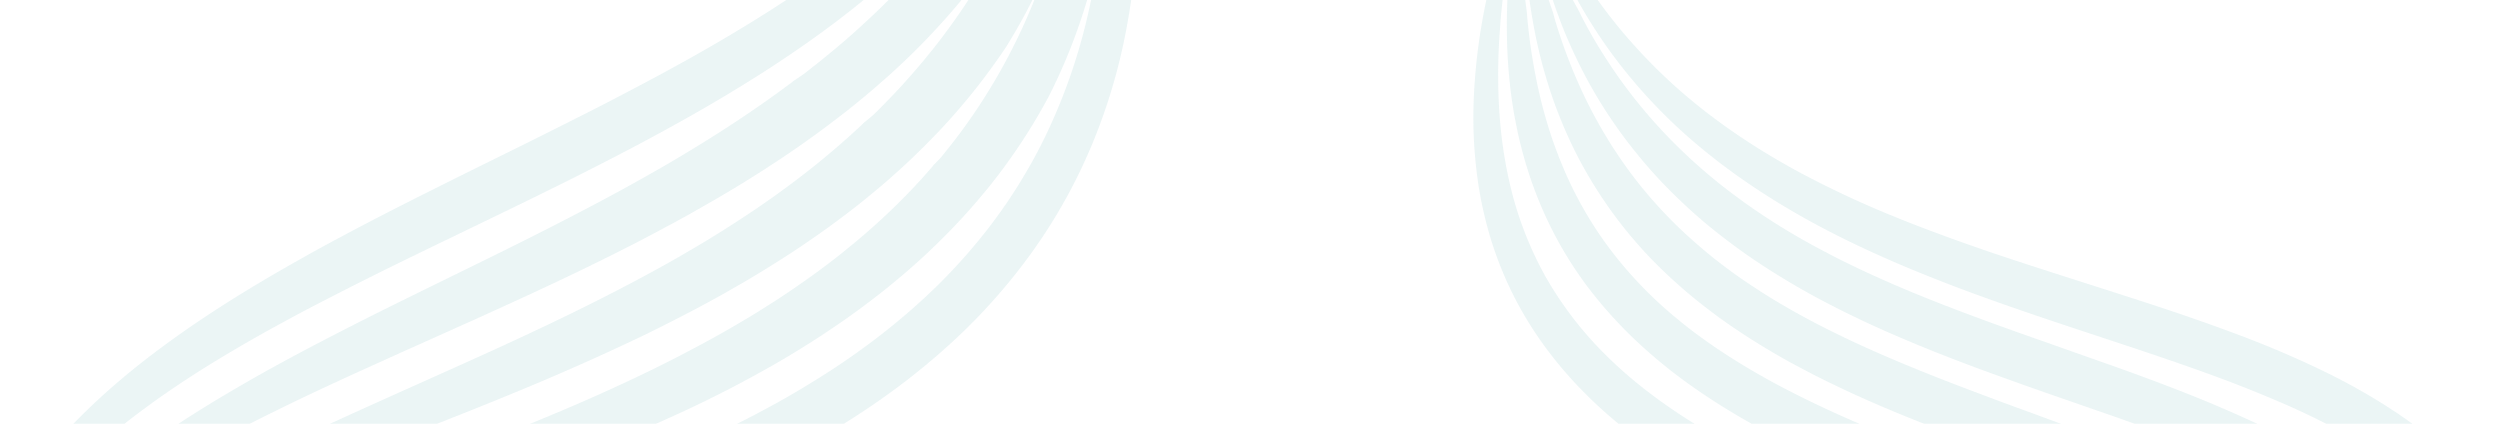 <svg id="Calque_1" data-name="Calque 1" xmlns="http://www.w3.org/2000/svg" viewBox="0 0 3020 512"><defs><style>.cls-1{opacity:0.2;}.cls-2{fill:#99cccd;}</style></defs><g class="cls-1"><path class="cls-2" d="M3026.8,1218a483.8,483.8,0,0,0-8.7-63.9,390.2,390.2,0,0,0-17.8-61.2,352.2,352.2,0,0,0-27.5-56.6,374.9,374.9,0,0,0-36.8-50.5,437.2,437.2,0,0,0-44.4-43.8c-3.9-3.5-8-6.7-12-10-2-1.7-4.1-3.2-6.2-4.8l-6.2-4.8-12.6-9.2-6.5-4.5-3.2-2.2-3.3-2.2c-34.8-23.2-72-43-110.3-60.7s-77.9-33.4-118-48.1c-20-7.4-40.2-14.4-60.4-21.4l-30.4-10.3-30.6-10.2c-81.6-27-164.2-53.2-245.7-84.4q-30.6-11.7-60.9-24.4c-20.2-8.6-40.3-17.6-60.2-27.2-39.7-19.2-78.7-40.6-115.8-65.5a633.9,633.9,0,0,1-54-40.1,539.3,539.3,0,0,1-49.6-46.1,484.9,484.9,0,0,1-43.3-52.5,444.1,444.1,0,0,1-35.1-58.5,438.9,438.9,0,0,1-25.4-63,471,471,0,0,1-15.5-65.7,553.5,553.5,0,0,1-6.3-66.6,585.9,585.9,0,0,1,1.8-66.3c3.4-43.9,11.2-87.1,22-129.3.6-2.7,1.2-5.3,2-8l2.1-7.8c1.5-5.3,2.8-10.5,4.4-15.7,3.2-10.4,6.2-20.8,9.7-31.1,6.6-20.7,14.1-41,22-61.1-4.7,21.1-9.7,42.1-13.7,63.3-2.2,10.5-4,21.1-5.9,31.7-.6,2.6-.9,5.3-1.4,7.9l-1.3,8-1.2,7.9c-.5,2.6-.8,5.3-1.2,8L1817.2-17l-1.9,15.9c-.7,5.3-1.1,10.6-1.7,15.9s-1,10.6-1.3,15.9q-2.7,32-2.5,63.7a628.3,628.3,0,0,0,3.3,63,525.5,525.5,0,0,0,10.1,61.7A427.8,427.8,0,0,0,1866.9,334a438,438,0,0,0,74.7,96.7c29.2,28.8,62.2,53.8,97.3,76.2s72.2,42.1,110.4,59.9c19,9,38.4,17.5,58,25.7s39.3,16,59.2,23.6c79.6,30.5,161.4,57.5,242.9,86.5l30.6,11.1,30.6,11.3q30.5,11.4,60.8,23.8c40.4,16.5,80.5,34.3,119.6,54.7s77,43.5,112.4,70.5a512.2,512.2,0,0,1,50.5,43.9,423.6,423.6,0,0,1,43.9,50.6,378.8,378.8,0,0,1,34.5,57.3l1.8,3.8,1.7,3.8c1.1,2.5,2.3,5,3.4,7.6l3.1,7.7,1.6,3.9c.5,1.2.9,2.6,1.4,3.9,1.9,5.2,3.9,10.4,5.4,15.7l2.5,7.9,2.2,8a377.1,377.1,0,0,1,11.2,64.8A416.2,416.2,0,0,1,3026.8,1218Z"/><path class="cls-2" d="M3026.1,1138.4a484.4,484.4,0,0,0-11.4-61.8,380.8,380.8,0,0,0-47.2-110.9,431,431,0,0,0-34.8-49.5c-3.1-3.8-6.4-7.5-9.6-11.1-1.6-1.9-3.3-3.7-4.9-5.5-.1-.6-4.9-4.8-5-5.4l-10.3-10.5c-.1-.6-5.1-4.5-5.2-5.1s-2.6-2.3-2.7-2.6-2.6-2.2-2.7-2.5A594.3,594.3,0,0,0,2843,832c-14.7-11.5-30.1-22.3-45.9-32.6-8.7-5.4-17.6-10.8-26.5-15.9s-18.1-10.2-27.3-15.1l-6.9-3.7c-1.8-.7-5-2.8-6.9-3.5s-2.6-1.4-3.5-1.8l-3.5-1.8c-1.9-.7-5.1-2.7-7-3.5l-27.2-13c-18.9-8.7-38.2-16.9-57.7-24.9l-29.3-11.6c-2.3-1.3-27.5-10.2-29.9-11.4-20.6-7.6-41.2-15.1-62-22.4l-62.9-22q-31.6-10.9-63.3-22.2-26.2-9.3-52.3-18.9-30.2-11.2-60.2-23.2c-20-8.1-39.9-16.4-59.7-25.2-26.4-11.8-52.5-24.4-78.1-38.1-12.8-6.9-25.5-14-38-21.5-7.1-4.2-14.2-8.6-21.2-13.1-11.5-7.3-22.7-14.9-33.8-22.8-7.5-5.4-15-11-22.3-16.7-10-7.9-19.7-16-29.2-24.5a525.5,525.5,0,0,1-46.5-46.7c-7.3-8.2-14.2-16.7-20.9-25.3s-13-17.6-19.1-26.7a468.6,468.6,0,0,1-31.9-56.4c-5.5-11.5-10.4-23.1-14.9-34.8-3.2-8.2-6.1-16.4-8.7-24.7a502,502,0,0,1-15.6-61.1c-2.9-14.6-5-29.2-6.7-43.9-.6-6-1.2-11.9-1.7-17.9-1.3-16.1-2-32.3-2.1-48.4q-.3-33.2,2.6-66.2c.2-2.9.5-5.9.7-8.8s.5-5.1.8-7.7c-.3-.6,1.1-7.1.8-7.6.6-5.1,1.2-10.3,1.9-15.3,1.5-10.2,2.9-20.4,4.6-30.5,3.4-20.2,7.7-40.3,12.4-60.3-1.5,20.9-3,41.7-3.6,62.5-.4,10.4-.5,20.8-.7,31.1v7.7c.4.6-.3,7.2.1,7.8s.1,7.8.7,8.8c0,2.5.1,5.1.2,7.7s-.2,14.2.5,15.4.1,14.2.9,15.3c.5,5.5,1.3,11.1,2,16.6s.8,10.1,1.4,15.1c1.5,14.8,3.4,29.5,5.9,44,.9,5.3,1.8,10.6,2.8,15.9,3.8,19.7,8.3,39.1,14,58.2,4,13.6,8.5,26.9,13.6,40.1,2,5.3,4.2,10.6,6.4,15.9a463.7,463.7,0,0,0,49.7,89.2c3.2,4.4,6.4,8.8,9.7,13.1a499.5,499.5,0,0,0,73.4,76.4l10.7,8.8c12.5,10.1,25.5,19.6,38.9,28.8,17.1,11.7,35,22.8,53.2,33.2l10.2,5.8c33.4,18.4,68.1,35.1,103.6,50.6l9.3,4q24.8,10.7,49.9,20.6l8.9,3.6q25.5,10.1,51.3,19.7l8.3,3.2,52.5,19.5c20.4,7.5,40.9,15,61.3,22.7s41.1,15.5,61.6,23.5,41,16.4,61.4,25.1c1,.3,2.9,1.3,4,1.7l3.8,1.6,7.6,3.3c.6.4,7.1,3,7.6,3.4s7.1,3,7.7,3.4l2.9,1.3c1.2.5,3.4,1.7,4.6,2.1l3.8,1.8c1,.3,2.8,1.4,3.8,1.7s5.6,2.8,7.5,3.6,5.6,2.8,7.6,3.6l2,.9,13,6.3,7.4,3.8,7.4,3.8c2,.7,5.5,3,7.4,3.8s2.7,1.6,3.7,1.9,2.7,1.6,3.7,2,5.4,3.2,7.3,3.9l7.4,4c9.7,5.4,19.4,11,28.9,16.7s19,11.5,28.2,17.6c17.2,11.4,33.9,23.5,49.9,36.1s33.6,27,49.3,41.6a583.8,583.8,0,0,1,42.1,44.1c7,7.8,13.7,15.9,20.1,24.2,3.2,4.2,6.3,8.3,9.4,12.6,1.5,2.1,3.1,4.2,4.6,6.4s2.8,4.8,4.2,6.2,2.9,5,4.3,6.5,2.9,4.4,4.3,6.6,2.7,5.2,4.1,6.7,1.4,2.6,2,3.4,1.3,2.6,2,3.4c2.7,4.5,5.2,9.1,7.7,13.7s4.8,10.7,7.2,14.1a408.2,408.2,0,0,1,23.4,59.1l1.2,3.8c-.1.4,1.1,3.5,1.1,3.9l2.1,7.7c-.1.7,2.1,7.1,1.9,7.8s1,3.6,1,3.9.5,2.6.8,3.9,1,5.8,1.7,7.8.4,2.9.8,3.9.4,3,.7,4l1.3,7.9,1.2,8a443.7,443.7,0,0,1,4,64.2,491.5,491.5,0,0,1-5.1,64.1A781.8,781.8,0,0,0,3026.1,1138.4Z"/><path class="cls-2" d="M3034,1122.7a581.5,581.5,0,0,0-5-62.3,510.6,510.6,0,0,0-11.6-60.1,476.3,476.3,0,0,0-18.4-54.8,509.4,509.4,0,0,0-25.1-55.2c-2.3-4.1-4.8-8.1-7.2-12.2-1.2-2.1-2.5-4-3.7-6s-3.6-4.8-3.8-6c-2.6-4-5.2-7.9-7.9-11.8-.3-1.2-3.8-4.7-4.1-5.8s-1.9-2.4-2-3-2-2.2-2.1-2.8a603.6,603.6,0,0,0-80.2-87.4c-7.6-6.5-15.5-12.7-23.5-18.8s-16.2-12-24.7-17.8l-6.3-4.2c-1.2-.5-5.1-3.7-6.4-4.2s-2.6-1.9-3.2-2.1-2.6-1.8-3.2-2-5.3-3.6-6.5-4.1c-8.5-5.3-17-10.4-25.8-15.3q-26.9-15.1-55.1-28.5c-9.2-4.4-18.6-8.7-28-12.9-4.7-2.6-24.6-10.2-29.4-12.7q-29.7-12.3-60.2-23.8t-61.4-22.5q-30.9-11.1-62.1-22l-51.5-18.3c-19.8-7.2-39.7-14.4-59.5-21.9s-39.5-15.2-59.2-23.3c-26.3-10.8-52.4-22.1-78.1-34.5-12.8-6.1-25.6-12.4-38.2-19.1-7.2-3.8-14.4-7.6-21.6-11.6-11.6-6.5-23.1-13.2-34.4-20.2-7.8-4.8-15.4-9.7-23-14.7-10.4-6.9-20.6-14-30.5-21.4a632.9,632.9,0,0,1-49.8-40.9q-11.8-10.8-23.1-22.2t-21.6-23.4a510.3,510.3,0,0,1-38.5-49.9c-6.9-10.1-13.4-20.5-19.6-31-4.2-7.3-8.3-14.7-12.2-22.1a549.5,549.5,0,0,1-24.9-55.6c-5.2-13.4-9.7-27-13.8-40.7-1.6-5.5-3.2-11.1-4.7-16.6-4-15.1-7.4-30.3-10.2-45.7q-5.9-31.5-8.6-63.3c-.2-2.9-.5-5.7-.7-8.6s-.4-4.9-.5-7.4,0-6.3-.4-7.5c-.3-4.9-.6-9.9-.7-14.8-.3-10-.5-19.9-.4-29.8.1-19.9,1.1-39.8,2.7-59.6,1.8,20.8,3.7,41.3,6.5,61.7,1.3,10.2,2.9,20.4,4.6,30.5.4,2.5.9,5,1.3,7.6s.7,6.3,1.4,7.5,1.6,7.8,2.7,9.7,1,4.9,1.6,7.4,1.7,12.6,3.2,14.9S1867.5-8,1869-5.7c1.8,5.8,3.8,11.5,5.8,17.2s2.7,9.6,4.2,14.4c4.2,14,8.9,27.8,14,41.3,1.9,5,3.8,9.9,5.8,14.8,7.4,18.2,15.6,36.1,24.7,53.4,6.5,12.3,13.4,24.3,20.7,36.1,3,4.8,6.1,9.5,9.2,14.2A527.4,527.4,0,0,0,2017,264c3.7,3.8,7.5,7.6,11.4,11.3a616.7,616.7,0,0,0,82.1,66.1L2122,349c13.4,8.8,27.2,17.1,41.3,25.1q27.1,15.4,55.5,29.2l10.5,5.1c34.5,16.4,70,31.4,106,45.7l9.5,3.7c16.7,6.6,33.6,13,50.5,19.3l9,3.4q25.6,9.6,51.6,19l8.4,3.1,52.6,19.5c20.4,7.7,40.8,15.5,61.2,23.6s40.7,16.5,60.9,25.3,40.3,18.2,60.1,28.2c.7.2,3.1,1.6,3.8,1.9l3.7,1.9,7.4,3.8c1.2.8,6.3,3.1,7.4,3.9s6.2,3.1,7.3,3.9l2.9,1.6c.8.3,3.6,2.2,4.4,2.5l3.7,2c.6.2,2.9,1.8,3.6,2s5.9,3.7,7.2,4.2,5.9,3.7,7.2,4.2l1.9,1.1,12.3,7.5,7,4.5,7,4.5c1.3.5,5.6,4.1,6.9,4.6s2.8,2.1,3.5,2.3,2.8,2.1,3.4,2.4,5.5,4.2,6.8,4.7l6.8,4.8c9,6.5,17.7,13.3,26.3,20.1s17,14,25.1,21.3a548,548,0,0,1,43.1,44.6,553.6,553.6,0,0,1,39.2,49.3,535.6,535.6,0,0,1,31.3,51.5c4.9,8.9,9.5,18,13.9,27.2,2.2,4.6,4.3,9.3,6.3,13.9,1,2.4,2.1,4.7,3.1,7.1s1.7,5.9,2.7,6.8,1.8,6.2,2.8,7.2l2.7,7.1c.9,1,1.6,6.2,2.6,7.2s.8,3.1,1.3,3.6.7,3.1,1.2,3.6c1.6,4.9,3.1,9.7,4.6,14.6,1.8,2.2,2.6,12.6,4.2,14.9a490,490,0,0,1,12.3,60.9c.2,1.3.3,2.6.5,3.9s.5,3.2.4,3.9l.9,7.8c-.3,1.4,1,6.6.7,7.9s.5,3.3.4,3.9l.3,3.8c.4,1.3,0,6.6.5,7.9s0,3.3.2,3.9-.1,3.3.1,4l.3,8v7.9a562.8,562.8,0,0,1-3.3,63.5,616.2,616.2,0,0,1-10.3,63.2C3030.4,1186.1,3033.1,1154.3,3034,1122.7Z"/><path class="cls-2" d="M3042,1107q1.8-31.6,1.4-62.9c-.4-20.8-1.5-41.5-3.7-61.8s-5.3-38.3-9.2-56.9a559.6,559.6,0,0,0-15.5-60.9c-1.5-4.5-3.1-8.9-4.7-13.4l-2.5-6.6c-.4-1.8-2.3-4.8-2.6-6.6-1.8-4.4-3.6-8.8-5.5-13.1-.4-1.8-2.5-4.7-2.9-6.5s-1.3-2.3-1.5-3.2-1.3-2.4-1.5-3.3a439.2,439.2,0,0,0-30.6-54.3,406,406,0,0,0-34.5-46.3c-6.5-7.5-13.4-14.7-20.5-21.7s-14.4-13.8-22.1-20.4l-5.7-4.9c-.6-.2-5.2-4.5-5.9-4.8s-2.6-2.3-2.9-2.4-2.7-2.2-3-2.3-5.3-4.4-6-4.7c-7.9-6-15.9-12-24.3-17.6q-25.2-17.1-52.4-32.1c-8.9-4.8-17.8-9.5-26.9-14.1-6.9-3.9-21.6-10.3-28.7-13.9q-28.8-13.2-58.4-25.2T2612,524c-20.2-7.5-40.6-14.7-61-21.9l-50.7-17.6c-19.6-6.8-39.2-13.6-58.8-20.6s-39.2-14-58.7-21.3c-26.1-9.8-52.2-20-78-30.9-12.9-5.4-25.8-11-38.5-16.8q-11-4.9-21.9-10.2c-11.8-5.6-23.5-11.4-35.2-17.5-7.9-4.1-15.8-8.3-23.6-12.6-10.8-6-21.4-12.1-31.8-18.5-18.2-11-35.9-22.6-53-35-8.6-6.2-17-12.6-25.3-19.1s-16.4-13.2-24.3-20.1q-23.7-20.7-45.1-43.3c-8.3-8.9-16.4-17.9-24.1-27.3-5.4-6.4-10.6-13-15.7-19.6a576.6,576.6,0,0,1-34.3-50.1c-7.5-12.2-14.4-24.7-20.9-37.3-2.6-5.1-5.2-10.3-7.6-15.5-6.7-14-12.9-28.3-18.4-42.8a620.5,620.5,0,0,1-19.7-60.6c-.8-2.7-1.5-5.5-2.2-8.2l-1.8-7.3c-.8-1.7-1-5.4-1.7-7.2-1.1-4.8-2.2-9.6-3.2-14.5q-3-14.4-5.4-29.1-4.6-29.2-7-58.8c5,20.6,10.4,40.9,16.6,61,3.1,10,6.4,20,9.9,29.8.8,2.5,1.7,4.9,2.6,7.4s1.7,5.5,2.7,7.3,3,7.7,4.7,10.5,2,4.8,2.9,7.2,3.8,10.9,6,14.3,4.1,10.8,6.4,14.2c3,6,6.2,12,9.5,17.9s4.6,9.1,7,13.6q10.3,19.8,22.1,38.6c2.9,4.6,5.8,9.2,8.8,13.7a580.7,580.7,0,0,0,35.5,48.6c8.9,11,18.1,21.7,27.8,32.1,3.9,4.2,7.9,8.4,11.9,12.5a658.1,658.1,0,0,0,77.5,67.4l13.1,9.6a816.5,816.5,0,0,0,90.8,55.7l12.3,6.5q21.6,11.1,43.7,21.3c19,8.8,38.3,17.1,57.8,25.2l10.9,4.4c35.5,14.3,71.8,27.7,108.4,40.8l9.6,3.4,51.1,18,9,3.2,52.1,18.4,8.4,3q26.4,9.5,52.8,19.5c20.3,7.8,40.7,15.8,60.9,24.4s40.4,17.5,60.3,27.2,39.6,20,58.8,31.2c.4.1,3.3,2,3.7,2.1l3.6,2.2,7.1,4.3c1.8,1.2,5.4,3.2,7.1,4.4s5.4,3.2,7.1,4.5l2.7,1.7,4.3,2.9,3.5,2.3c.3.1,3.1,2.2,3.5,2.3s6.2,4.5,6.9,4.8,6.1,4.6,6.8,4.9l1.8,1.3q5.8,4.2,11.7,8.7l6.6,5.1c2.1,1.8,4.3,3.5,6.5,5.2.7.3,5.8,5.1,6.4,5.4s2.9,2.6,3.3,2.7,2.8,2.6,3.1,2.7,5.7,5.3,6.3,5.6l6.2,5.6c8.2,7.6,16,15.5,23.7,23.5s15,16.4,21.9,25a445.8,445.8,0,0,1,36.5,53,488.3,488.3,0,0,1,29.1,57.2,511,511,0,0,1,20.3,58.8q4.4,15,7.8,30.3c1.2,5,2.2,10.1,3.2,15.2.5,2.5,1.1,5.1,1.5,7.6.5.5.8,7.1,1.3,7.6s.8,7.2,1.2,7.7c.5,2.5.8,5.1,1.2,7.7.5.5.6,7.1,1,7.7s.3,3.6.6,3.8.2,3.6.4,3.9c.6,5.1,1.1,10.3,1.6,15.5.9,1.1.4,14.4,1.2,15.5,1.3,20.8,1.8,41.7,1.1,62.8,0,1.3-.1,2.6-.1,3.9s0,3-.2,4c-.1,2.7-.3,5.3-.4,8s-.1,5.9-.5,7.9,0,3-.3,4-.1,2.5-.2,3.7-.9,7.3-.7,7.9-.4,3.6-.3,4-.5,3.6-.4,3.9l-.9,8-.9,7.8q-3.9,31.7-10.5,63t-15.6,62.2C3033,1181,3038.4,1144,3042,1107Z"/><path class="cls-2" d="M3026.8,1218c8.8-42.2,16.9-84.4,23.1-126.7,3.1-21.2,5.7-42.3,7.8-63.5s3.6-42.4,4.3-63.5c1.4-42.3,0-84.5-5.9-125.6s-16.4-81.2-32.7-118.4a368.7,368.7,0,0,0-28.9-53.2c-5.4-8.5-11.4-16.6-17.5-24.6s-12.6-15.6-19.5-23l-5.1-5.6-5.3-5.4-2.7-2.7-2.7-2.6-5.5-5.2c-7.4-6.9-15-13.6-22.9-20a520.6,520.6,0,0,0-49.7-35.6c-17.4-10.9-35.4-21.1-53.8-30.6s-37.4-18.3-56.6-26.5-38.8-16.2-58.5-23.7-39.7-14.7-59.8-21.7c-80.3-27.9-162.7-53.2-244.2-82.9q-30.6-11.1-60.9-23.2t-60.3-25.5c-39.9-17.9-79.1-37.8-116.8-60.6s-73.8-48.2-107.3-77a637.9,637.9,0,0,1-90.8-95.8,598.4,598.4,0,0,1-37.1-54.3,615.1,615.1,0,0,1-30.9-57.7,652.1,652.1,0,0,1-42.5-122.6c16.1,40,34.6,78.7,56.5,115.1,11.1,18.2,22.8,35.9,35.4,52.8A608,608,0,0,0,1976.1,57a652.2,652.2,0,0,0,92.9,84.5c33.4,25.2,69,47.4,105.9,67.3a1201.5,1201.5,0,0,0,114.4,53.3c19.6,8,39.3,15.5,59.2,22.8s40,14.3,60.1,21.2c40.4,13.6,81.1,26.5,122,39.6q30.8,9.8,61.5,19.8c20.5,6.7,41,13.5,61.5,20.7s41,14.6,61.4,22.4,40.7,16.3,60.8,25.3,40,18.5,59.6,29,38.9,21.9,57.5,34.3l3.6,2.3,3.4,2.4,7,4.8,6.8,5,6.8,5,6.7,5.2,3.4,2.6,3.3,2.6,6.5,5.4,6.5,5.5c4.3,3.7,8.5,7.5,12.7,11.4,2.1,1.8,4.1,3.9,6.2,5.8l6.1,6,6,6.1,2.9,3.1,2.9,3.1,5.8,6.3c1.9,2.1,3.7,4.3,5.6,6.5,7.5,8.6,14.4,17.7,21.2,26.9s12.9,18.9,18.7,28.7a400,400,0,0,1,29.7,61.5,441.2,441.2,0,0,1,19,64.9,499.3,499.3,0,0,1,9.5,66.3c.9,11.1,1.4,22.1,1.6,33.2.2,5.5.2,11,.2,16.5-.1,2.8,0,5.5-.1,8.3l-.2,8.2-.3,8.3c-.1,2.7-.3,5.5-.4,8.2l-.5,8.2-.2,4.1-.4,4.1c-.4,5.5-.9,11-1.4,16.4l-1.8,16.3c-2.6,21.7-6,43.2-10,64.6-2.2,10.6-4.3,21.3-6.7,31.8l-1.8,8-.9,3.9-1,4-3.9,15.7q-8.1,31.5-17.7,62.4C3041.3,1177.4,3034.2,1197.8,3026.8,1218Z"/></g><g class="cls-1"><path class="cls-2" d="M1296.9-530.5c-3.9,42.3-10.8,84.1-21.7,124.5a597.8,597.8,0,0,1-19.5,59.4,576.4,576.4,0,0,1-25.4,56.7A607.8,607.8,0,0,1,1163-186.7a770.4,770.4,0,0,1-85.1,89.1A1077.9,1077.9,0,0,1,980.6-21Q955.1-3.1,928.8,13.6c-8.8,5.6-17.6,11.1-26.5,16.5s-17.8,10.8-26.8,16.1C839.6,67.4,802.9,87.5,765.7,107q-27.7,14.7-56,29t-56.5,28.4c-75.6,37.6-152,74.5-227.6,114.4-18.8,10-37.7,20.1-56.4,30.6s-37.3,21.1-55.7,32.1c-36.9,22-73.2,45.4-108.3,70.8s-68.8,52.8-100.1,83.2-60,63.5-84.3,99.9a484.7,484.7,0,0,0-32.4,56.9,426.2,426.2,0,0,0-23.9,60.6A417.3,417.3,0,0,0-54.2,839.8C-47.6,797.8-36,757-19.1,719S20,645.8,45.8,613.7s55.4-61,87-87.5q23.8-19.8,49-38c16.7-12.2,33.9-23.8,51.4-35.1,35-22.4,71.1-43.4,107.8-63.3,18.4-10.1,36.9-19.8,55.6-29.4l28-14.3,28.3-14.2c75.4-37.4,152.1-73.3,228.3-111.3q28.6-14.2,57.1-28.9c18.9-9.8,37.9-19.7,56.7-30,37.6-20.4,74.9-41.7,111.4-64.6q13.8-8.5,27.3-17.4c9-5.9,18-11.9,26.9-18,17.9-12.2,35.4-24.9,52.7-38,34.4-26.3,67.6-54.6,98.5-85.5s59.4-64.3,84.2-100.3a584.9,584.9,0,0,0,62.3-115.1,550.3,550.3,0,0,0,33.9-125.2A579.4,579.4,0,0,0,1296.9-530.5Z"/><path class="cls-2" d="M1286.7-402.3c-3.4,20.9-7.5,41.4-12.6,61.6s-10.9,40.7-17.7,60.5c-.9,1.8-1.7,5.7-2.7,7.5l-2.7,7.5-5.8,14.8c-2.1,3.4-4.1,11.2-6.2,14.6s-2.1,4.9-3.2,7.3-2.2,5.5-3.3,7.2q-12.3,27.3-26.9,53.3t-33.4,52.8c-3,4.3-5.9,8.5-9,12.7s-6.4,9.8-9.2,12.5c-5.1,4.9-11.2,14-16.5,18.7l-9.7,11.9a901.3,901.3,0,0,1-73.6,78l-11.4,10.6q-17.1,15.8-35,30.7l-11.6,9.5c-4.2,3.5-8.4,6.9-12.7,10.2s-7.6,6.1-11.5,9-7.9,5.5-12,8.2c-1.6,1-4.4,3.7-6.1,4.6l-12.4,9.2c-27.9,20.3-56.8,39.6-86.4,58.1l-17.2,10.6c-12.5,7.6-25.2,15.2-38,22.6l-16.2,9.2c-13.4,7.6-26.8,15-40.4,22.4l-15.1,8.1c-18.7,10-37.6,19.8-56.5,29.5s-38.1,19.3-57.2,28.8c-34.7,17.2-69.6,34.2-104.5,51.3l-11.1,5.5c-16,7.8-31.9,15.7-47.9,23.7-19.6,9.8-39.2,19.8-58.6,29.9-39,20.2-77.7,41.2-115.5,63.6l-6.6,3.9c-35.9,21.4-71,44-104.5,68.6s-67.8,54-97.4,84.7A585.8,585.8,0,0,0,26.9,679,515.4,515.4,0,0,0-7.7,730.1a474.8,474.8,0,0,0-27.2,53.7c-3.9,9.2-7.5,18.4-10.7,27.7s-6.1,18.8-8.6,28.3c4.1-9.5,8.4-18.8,13.1-28s9.6-18.3,14.9-27.3,10.8-17.8,16.6-26.4l4.5-6.5c1.5-3.7,5.1-8,6.8-11.6s6.3-8.4,9.6-12.5c20.9-26.5,44.8-51,70.7-73.8,6.7-5.8,13.5-11.6,20.4-17.2a870.5,870.5,0,0,1,76.6-55q25.8-16.5,52.7-31.8c17.8-10.2,36-20.1,54.4-29.7q22.3-11.7,45.1-22.8c22.3-11.1,44.9-21.8,67.7-32.4,19.1-8.9,38.3-17.6,57.6-26.3l28.9-13.1,29.1-13,66.8-30c42.2-19.1,84.4-38.5,126.3-58.8,13.3-6.5,26.6-13,39.8-19.7l23-11.7c11.5-6,23-12,34.4-18.2,9.3-4.9,18.4-9.9,27.6-15l29.1-16.6c10.7-6.2,21.4-12.5,32-19,20.1-12.3,40-25,59.5-38.3,6.1-4.1,12.1-8.3,18.2-12.6,8.8-6.2,17.6-12.6,26.3-19.1s17.4-13.1,25.9-19.8c14.3-11.3,28.3-22.9,41.9-35l8-7a853.1,853.1,0,0,0,90.2-94.1,697.1,697.1,0,0,0,62.7-95.1c4.3-7.9,8.5-15.9,12.4-23.9a653,653,0,0,0,32.8-78.9c1.5-2.9,3-10.4,4.4-13.3s2.7-10.4,4-13.4c.4-.7.7-2.6,1-3.3s.6-2.7,1-3.4,1.2-5.2,1.8-6.7,1.2-5.3,1.8-6.8.9-4.8,1.5-6.2,1-5.2,1.6-6.8,1.1-4.5,1.6-6.8,1.8-10.6,2.9-13.7,1.8-9.1,2.6-13.7l1.2-6.9c.5-1.5.7-5.3,1.1-6.9a668.2,668.2,0,0,0,7.9-83.5,730.6,730.6,0,0,0-8.9-138.7C1296.3-487.1,1293.2-444.2,1286.7-402.3Z"/><path class="cls-2" d="M1298.2-398.5c-1.2,21.4-3,42.7-5.7,63.7s-5.8,43.1-10,64.3c-.6,1.2-1,6.7-1.6,7.9l-1.8,7.9c-1.2,5.3-2.4,10.5-3.7,15.7-1.3,2.3-2.6,13.3-4,15.6l-2.1,7.7c-.7,1.1-1.5,6.6-2.2,7.7-5.6,19.9-11.8,39.5-18.9,58.8s-15.8,39.1-24.9,58.1q-3.3,7-6.9,14.1c-1.8,1.8-5.2,12.1-7.1,14-3.5,3.2-8.7,14.9-12.2,18-2.6,4.6-5.2,9-7.8,13.5a786,786,0,0,1-61.4,89.7l-10,12.3c-10,12.2-20.4,24-31.1,35.7l-10.5,11.1c-3.8,4-7.7,7.9-11.6,11.9s-7,7-10.6,10.4l-9.5,7.8c-1.1.6-4.6,4.7-5.7,5.4l-11.6,10.6a981.9,981.9,0,0,1-82.9,67c-5.6,4.1-11.1,8.1-16.8,12-12.3,8.7-24.9,17.1-37.6,25.3-5.3,3.5-10.7,6.9-16.1,10.3q-19.9,12.6-40.4,24.5l-15.3,8.9c-18.9,10.8-38,21.2-57.4,31.4s-38.8,20.1-58.5,29.8c-35.6,17.6-71.7,34.5-108,51.1l-11.6,5.2q-24.9,11.4-49.9,22.5L471.2,479c-41,18.5-82.1,37-122.6,56.4l-7.1,3.4c-39,18.6-77.5,37.9-115,58.5s-75.6,44.5-110.4,69.4c-17.5,12.5-34.5,25.5-50.6,39S34.4,733,20.2,747.4A598.6,598.6,0,0,0-20.1,792c-6.2,7.7-12.2,15.5-17.9,23.4s-11.1,16.1-16.2,24.4c6.4-7.7,13-15.3,19.8-22.7s13.9-14.6,21.2-21.7S1.5,781.3,9.2,774.6l5.8-5.1c1-2.5,6.3-6,7.4-8.5,4-3.3,8-6.6,12.1-9.8a796.5,796.5,0,0,1,83.7-57.4q11.4-6.9,23.1-13.5c27-15.3,55.1-29.7,83.9-43.4q27.8-13.2,56.3-25.6t57.6-24.4c15.6-6.5,31.4-12.9,47.2-19.2,23.3-9.3,46.9-18.6,70.5-27.8,19.8-7.8,39.7-15.5,59.5-23.4l29.9-11.8,29.9-11.9c22.9-9.2,45.7-18.5,68.6-28.1q64.6-27.1,128.7-57.6,20.1-9.7,40.2-20l23.1-11.9c11.7-6.2,23.2-12.4,34.7-18.8L899,340.6c9.7-5.7,19.4-11.5,29-17.5s21.2-13.3,31.7-20.2c19.9-13.2,39.5-26.9,58.5-41.3,6-4.5,11.9-9,17.7-13.6,8.6-6.8,17.1-13.8,25.5-20.8s16.6-14.3,24.8-21.7q20.4-18.5,39.6-38.3l7.5-7.7a775.8,775.8,0,0,0,82-102.7,691.8,691.8,0,0,0,55.8-110.3c3.6-9.1,6.9-18.2,10.1-27.4a717.4,717.4,0,0,0,24.6-89.4c1-1.9,2-12.9,2.9-14.9s1.7-13,2.6-14.9.4-3.3.6-3.8.3-3.2.6-3.7.6-6.5,1.1-7.5.6-6.5,1-7.5.4-6.3.8-7.1.5-6.6.9-7.6.6-5,.8-7.5.7-13.1,1.4-15.1c.4-5,.7-10.1,1.1-15.1.1-2.5.3-5,.4-7.6.4-1,.1-6.5.4-7.5a838.8,838.8,0,0,0-1.1-91.1,916.7,916.7,0,0,0-22.4-149.3A1213.3,1213.3,0,0,1,1298.2-398.5Z"/><path class="cls-2" d="M1309.7-394.8c.9,22.1,1.4,44.1,1.2,65.9s-.8,45.5-2.3,68.1c-.3.6-.3,7.7-.6,8.3-.2,2.8-.5,5.6-.7,8.4-.6,5.5-1,11-1.6,16.5-.7,1.2-1.2,15.4-1.9,16.6-.3,2.7-.7,5.4-1.1,8.2-.3.5-.7,7.6-1.1,8.2-2.9,21.6-6.4,42.9-10.9,64.1s-10,42.5-16.2,63.4c-1.6,5.2-3.1,10.4-4.8,15.6-1,.9-4.2,14.5-5.2,15.4s-6,15.9-7.8,17.5c-1.9,5-3.8,10-5.8,15.1a723.7,723.7,0,0,1-49.4,101.3c-2.8,4.7-5.6,9.4-8.5,14-8.5,13.9-17.7,27.4-27.2,40.7-3.1,4.2-6.2,8.5-9.4,12.7s-6.9,9-10.5,13.5-6.4,8-9.6,11.9l-7.2,7.4c-.6.3-4.7,5.8-5.3,6.2l-10.7,12.1a802.5,802.5,0,0,1-79.4,75.8l-16.4,13.4c-12.1,9.7-24.5,19-37.1,28.1l-16.1,11.3q-19.8,13.8-40.5,26.7c-5.1,3.3-10.2,6.4-15.4,9.6-19.1,11.5-38.5,22.7-58.2,33.3s-39.7,21-59.9,30.9c-36.5,17.9-73.8,34.7-111.5,50.7l-12,5q-26,10.9-52,21.4c-21.4,8.5-42.9,17-64.5,25.3C507,564.4,463.6,580.6,420.3,597l-7.6,2.9c-42,15.8-84,31.7-125.5,48.3s-83.4,34.9-123.5,54.1C143.5,712,123.5,722,104,732.4s-37.8,21.1-56,32.3-36.1,23-53.3,35.4c-8.5,6.3-16.9,12.6-25.1,19.2s-16.1,13.4-23.8,20.5c8.7-6,17.6-11.7,26.6-17.3s18.1-11,27.4-16.2S18.5,796,28,791.1l7.2-3.7c.5-1.2,7.4-4.1,7.9-5.4l14.6-7c31.3-14.9,63.6-28.4,96.7-41.2l25.7-9.7c29.9-11.1,60.4-21.6,91.3-31.8,19.8-6.6,39.9-13.1,60-19.4s40.3-12.8,60.6-19.2l49.4-15.4c24.4-7.7,48.8-15.4,73.2-23.3,20.6-6.7,41.1-13.4,61.6-20.4L607,584.1l30.8-10.9Q673.1,560.6,708,547q66.3-25.8,131.1-56.4c13.6-6.5,27.2-13.3,40.7-20.2,7.8-4,15.6-8.1,23.3-12.3,11.7-6.3,23.3-12.8,34.9-19.4,9.2-5.4,18.5-10.9,27.6-16.5s19.4-12.1,28.9-18.4,21.1-14.1,31.5-21.5c19.6-14,38.9-28.7,57.4-44.2,5.8-4.8,11.6-9.7,17.2-14.7,8.4-7.4,16.6-14.8,24.6-22.5s16-15.5,23.7-23.5q19.5-20.1,37.4-41.6l7-8.4a706.6,706.6,0,0,0,73.8-111.3A687.9,687.9,0,0,0,1315.9-9.4c2.9-10.3,5.5-20.6,7.9-30.9a773,773,0,0,0,16.3-99.9c.5-1,1-15.5,1.5-16.5s.7-15.5,1.1-16.5.2-3.9.3-4.1,0-3.9.1-4.2.2-7.7.4-8.2.1-7.8.3-8.3-.1-7.6.1-8-.1-7.8.1-8.3c.1-2.7.1-5.5.1-8.2.4-1.1-.5-15.5-.1-16.5-.1-5.5-.3-11-.5-16.5,0-2.8-.1-5.5-.2-8.3.1-.5-.6-7.7-.5-8.2-1.7-33.1-5.1-66-9.9-98.6a1144.9,1144.9,0,0,0-36-159.9C1302.9-485.1,1307.4-439.8,1309.7-394.8Z"/><path class="cls-2" d="M1296.9-530.5c9.3,46.4,17.7,92.9,24.3,139.5s11.3,93.3,13.5,139.9l.4,8.7.3,8.8c.2,5.8.4,11.6.5,17.5l.3,17.4v17.5c-.2,23.2-1,46.4-2.8,69.4s-4.2,46-7.7,68.7c-.9,5.7-1.7,11.4-2.7,17l-3.1,17-3.5,16.8c-1.2,5.6-2.5,11.1-3.8,16.7a691.6,691.6,0,0,1-44.4,128.7,599.5,599.5,0,0,1-31.6,59.9c-5.7,9.7-11.8,19.2-18.1,28.6-1.5,2.4-3.2,4.7-4.8,7l-4.8,6.9-10,13.7a690.7,690.7,0,0,1-91.8,99.4c-16.9,15.1-34.5,29.6-52.6,43.2s-36.9,26.8-56.2,39.1-38.9,24.2-59,35.3-40.5,21.8-61.3,31.9c-41.4,20.2-84.1,38.5-127.4,55.3C663.7,607,574.3,634.8,484,660.9c-45.2,13-90.6,25.6-136.1,38.2s-91.1,25.4-136.6,38.8S120.5,765.7,75.9,782c-22.4,8.1-44.5,16.8-66.3,26.3-10.9,4.8-21.7,9.7-32.4,14.9S-43.9,834-54.2,839.8q16.5-6.3,33.3-12c11.2-3.7,22.4-7.3,33.7-10.6s22.6-6.6,34-9.6l8.6-2.3,8.5-2.2L81,798.7c45.7-11.3,91.7-21.1,137.9-30.8,92.3-19.1,185.1-37.3,277.6-59.1s184.6-46.9,274.9-79.5c45.1-16.3,89.7-34.5,133.4-55.2q32.9-15.6,64.7-33t62.7-37.3c20.5-13.2,40.6-27.2,60-42s38.3-30.6,56.5-47.2a709.4,709.4,0,0,0,98.1-110.2,655.1,655.1,0,0,0,72-129,693.2,693.2,0,0,0,41.9-140.7c9.2-48,13.3-96.5,13.8-144.8v-18.1l-.4-18.1v-4.5l-.2-4.5-.4-9-.4-9-.6-9-.6-9c-.2-3-.4-6-.7-9l-1.6-17.9c-.6-6-1.3-11.9-2-17.9-.3-2.9-.6-5.9-1-8.9l-1.2-8.9C1352.6-348.8,1328.7-441.3,1296.9-530.5Z"/></g></svg>